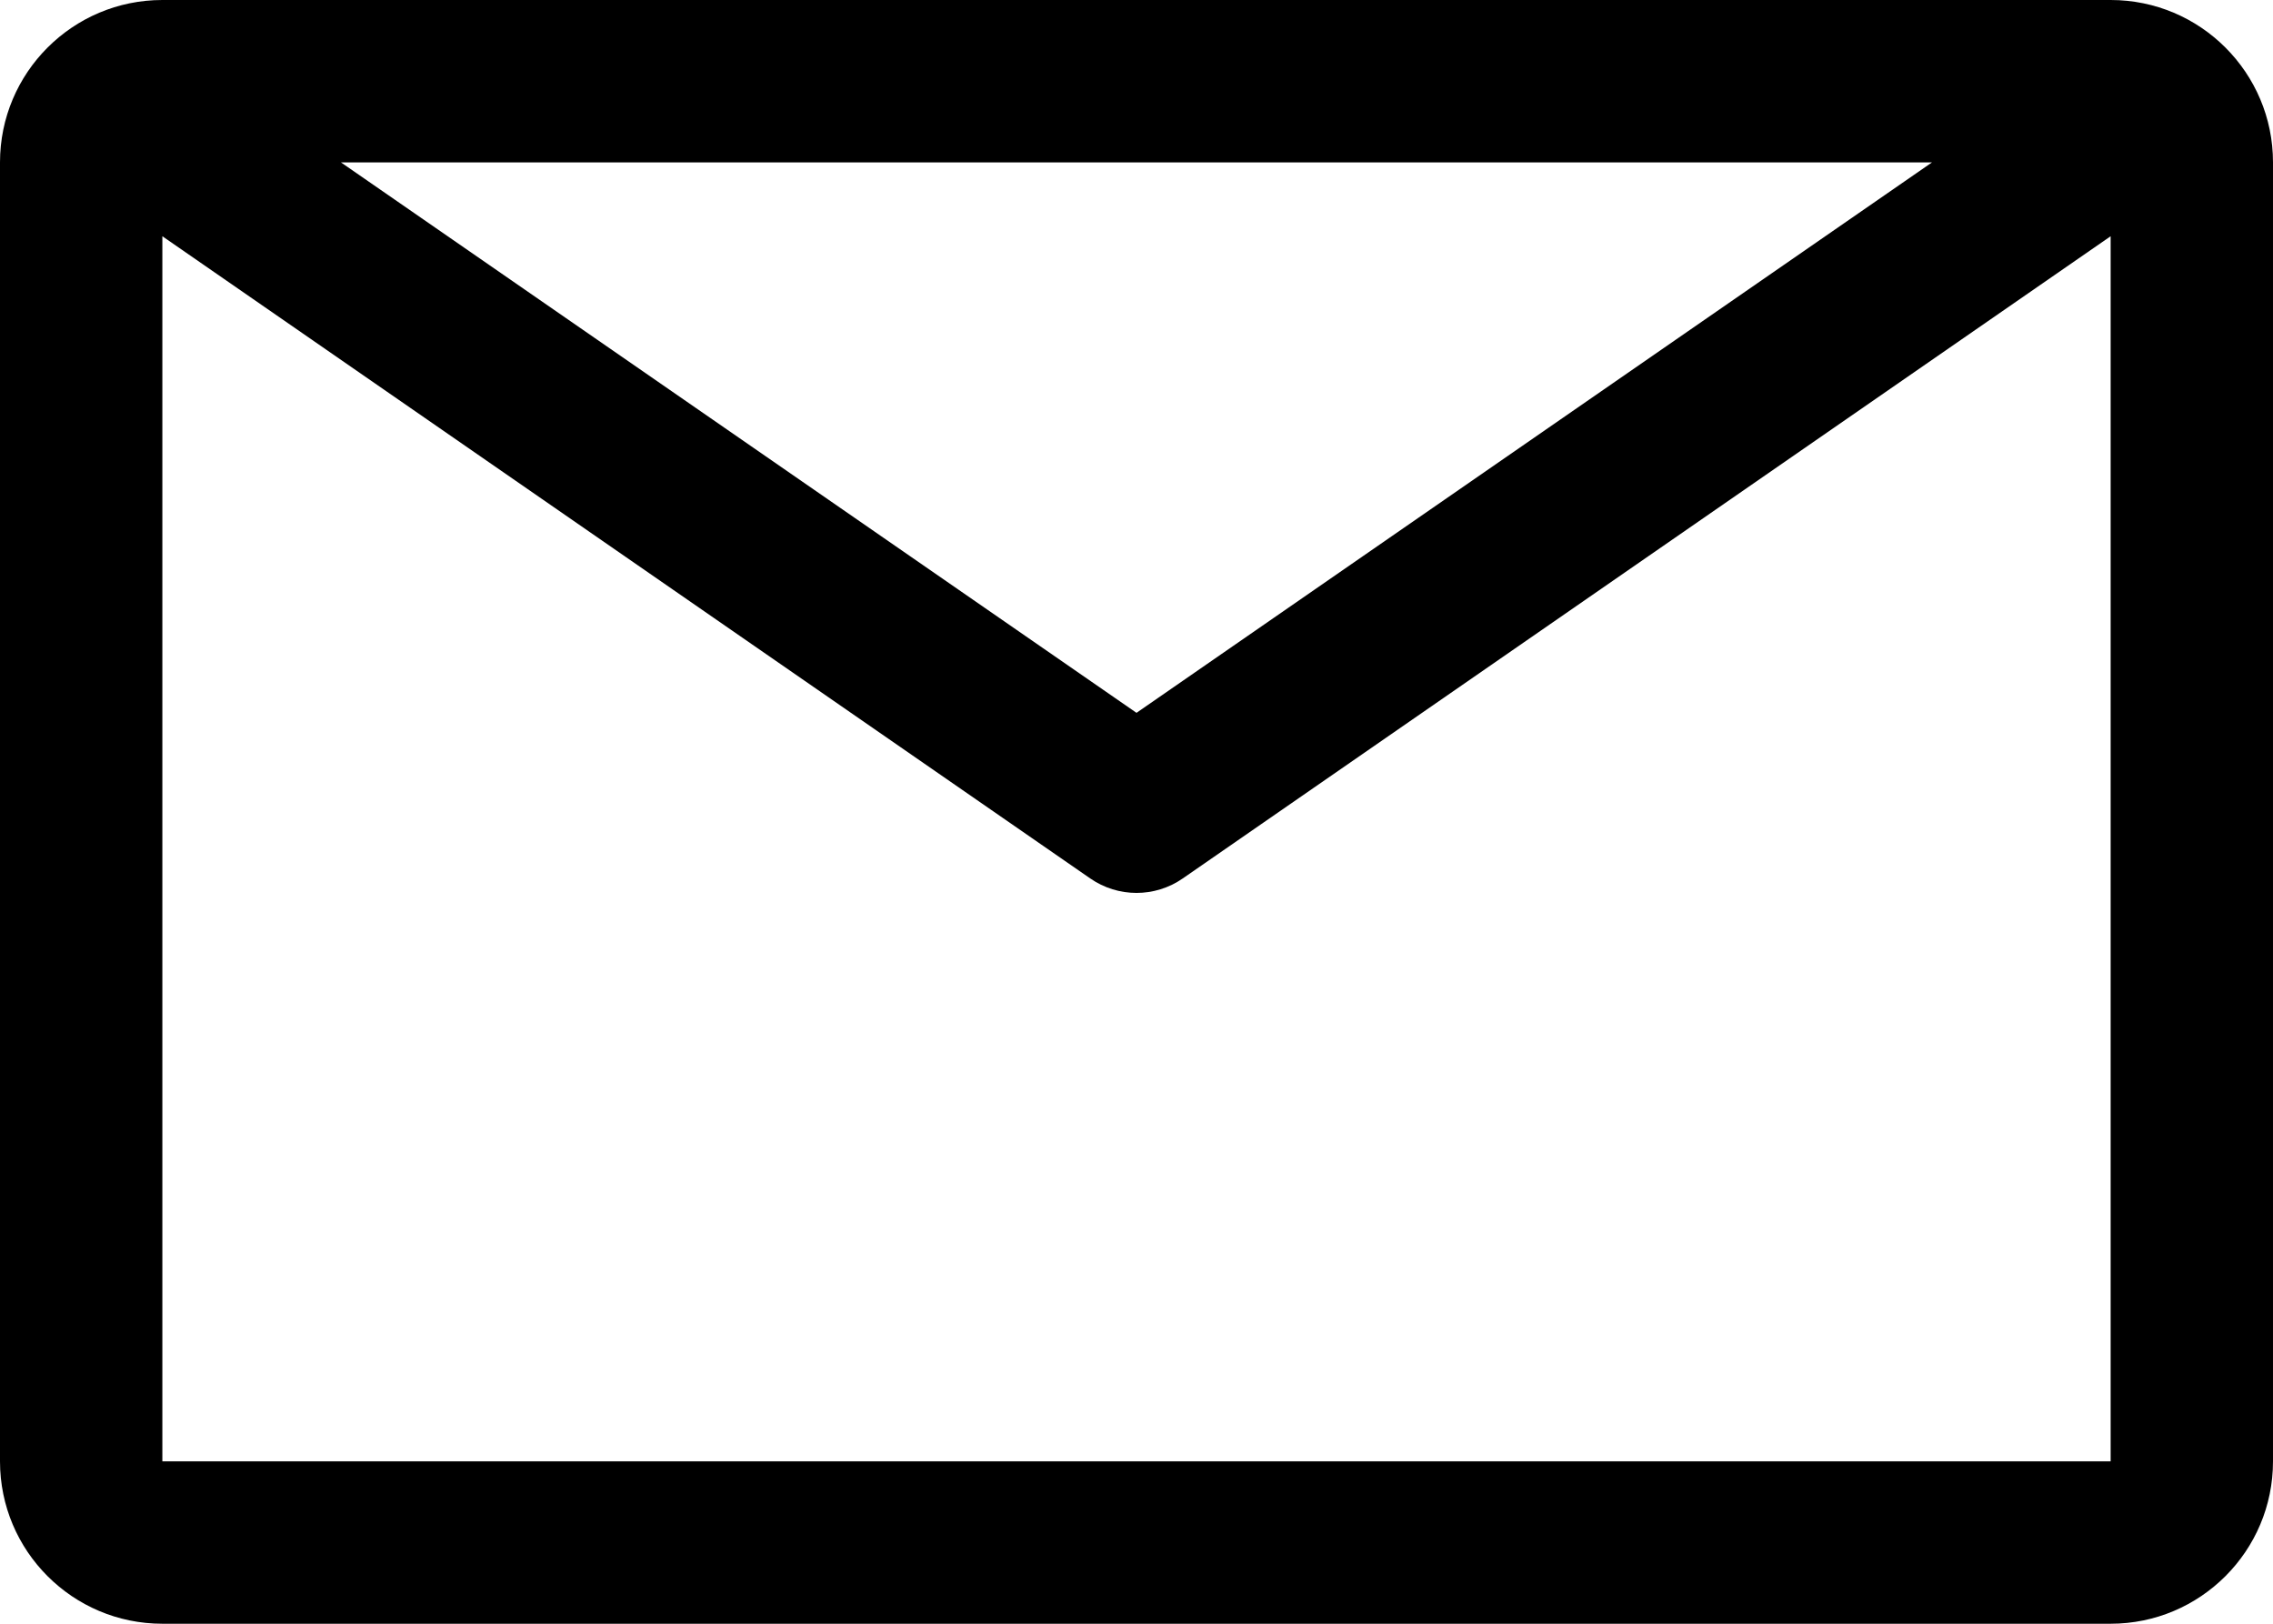 <?xml version="1.0" encoding="UTF-8"?><svg id="Layer_2" xmlns="http://www.w3.org/2000/svg" height="100%" viewBox="0 0 535.5 382.5"><defs><style>.cls-1{fill:currentColor;stroke-width:0px;}</style></defs><g id="Layer_1-2"><path class="cls-1" d="M497.25,0H38.25C17.13,0,0,17.13,0,38.25v306c0,21.12,17.13,38.25,38.25,38.25h459c21.12,0,38.25-17.13,38.25-38.25V38.25c0-21.12-17.13-38.25-38.25-38.25M455.17,38.25l-187.42,129.67L80.32,38.25h374.85ZM38.25,344.25V55.65l218.6,151.28c6.56,4.55,15.25,4.55,21.8,0L497.25,55.65v288.6H38.25Z"/></g></svg>
